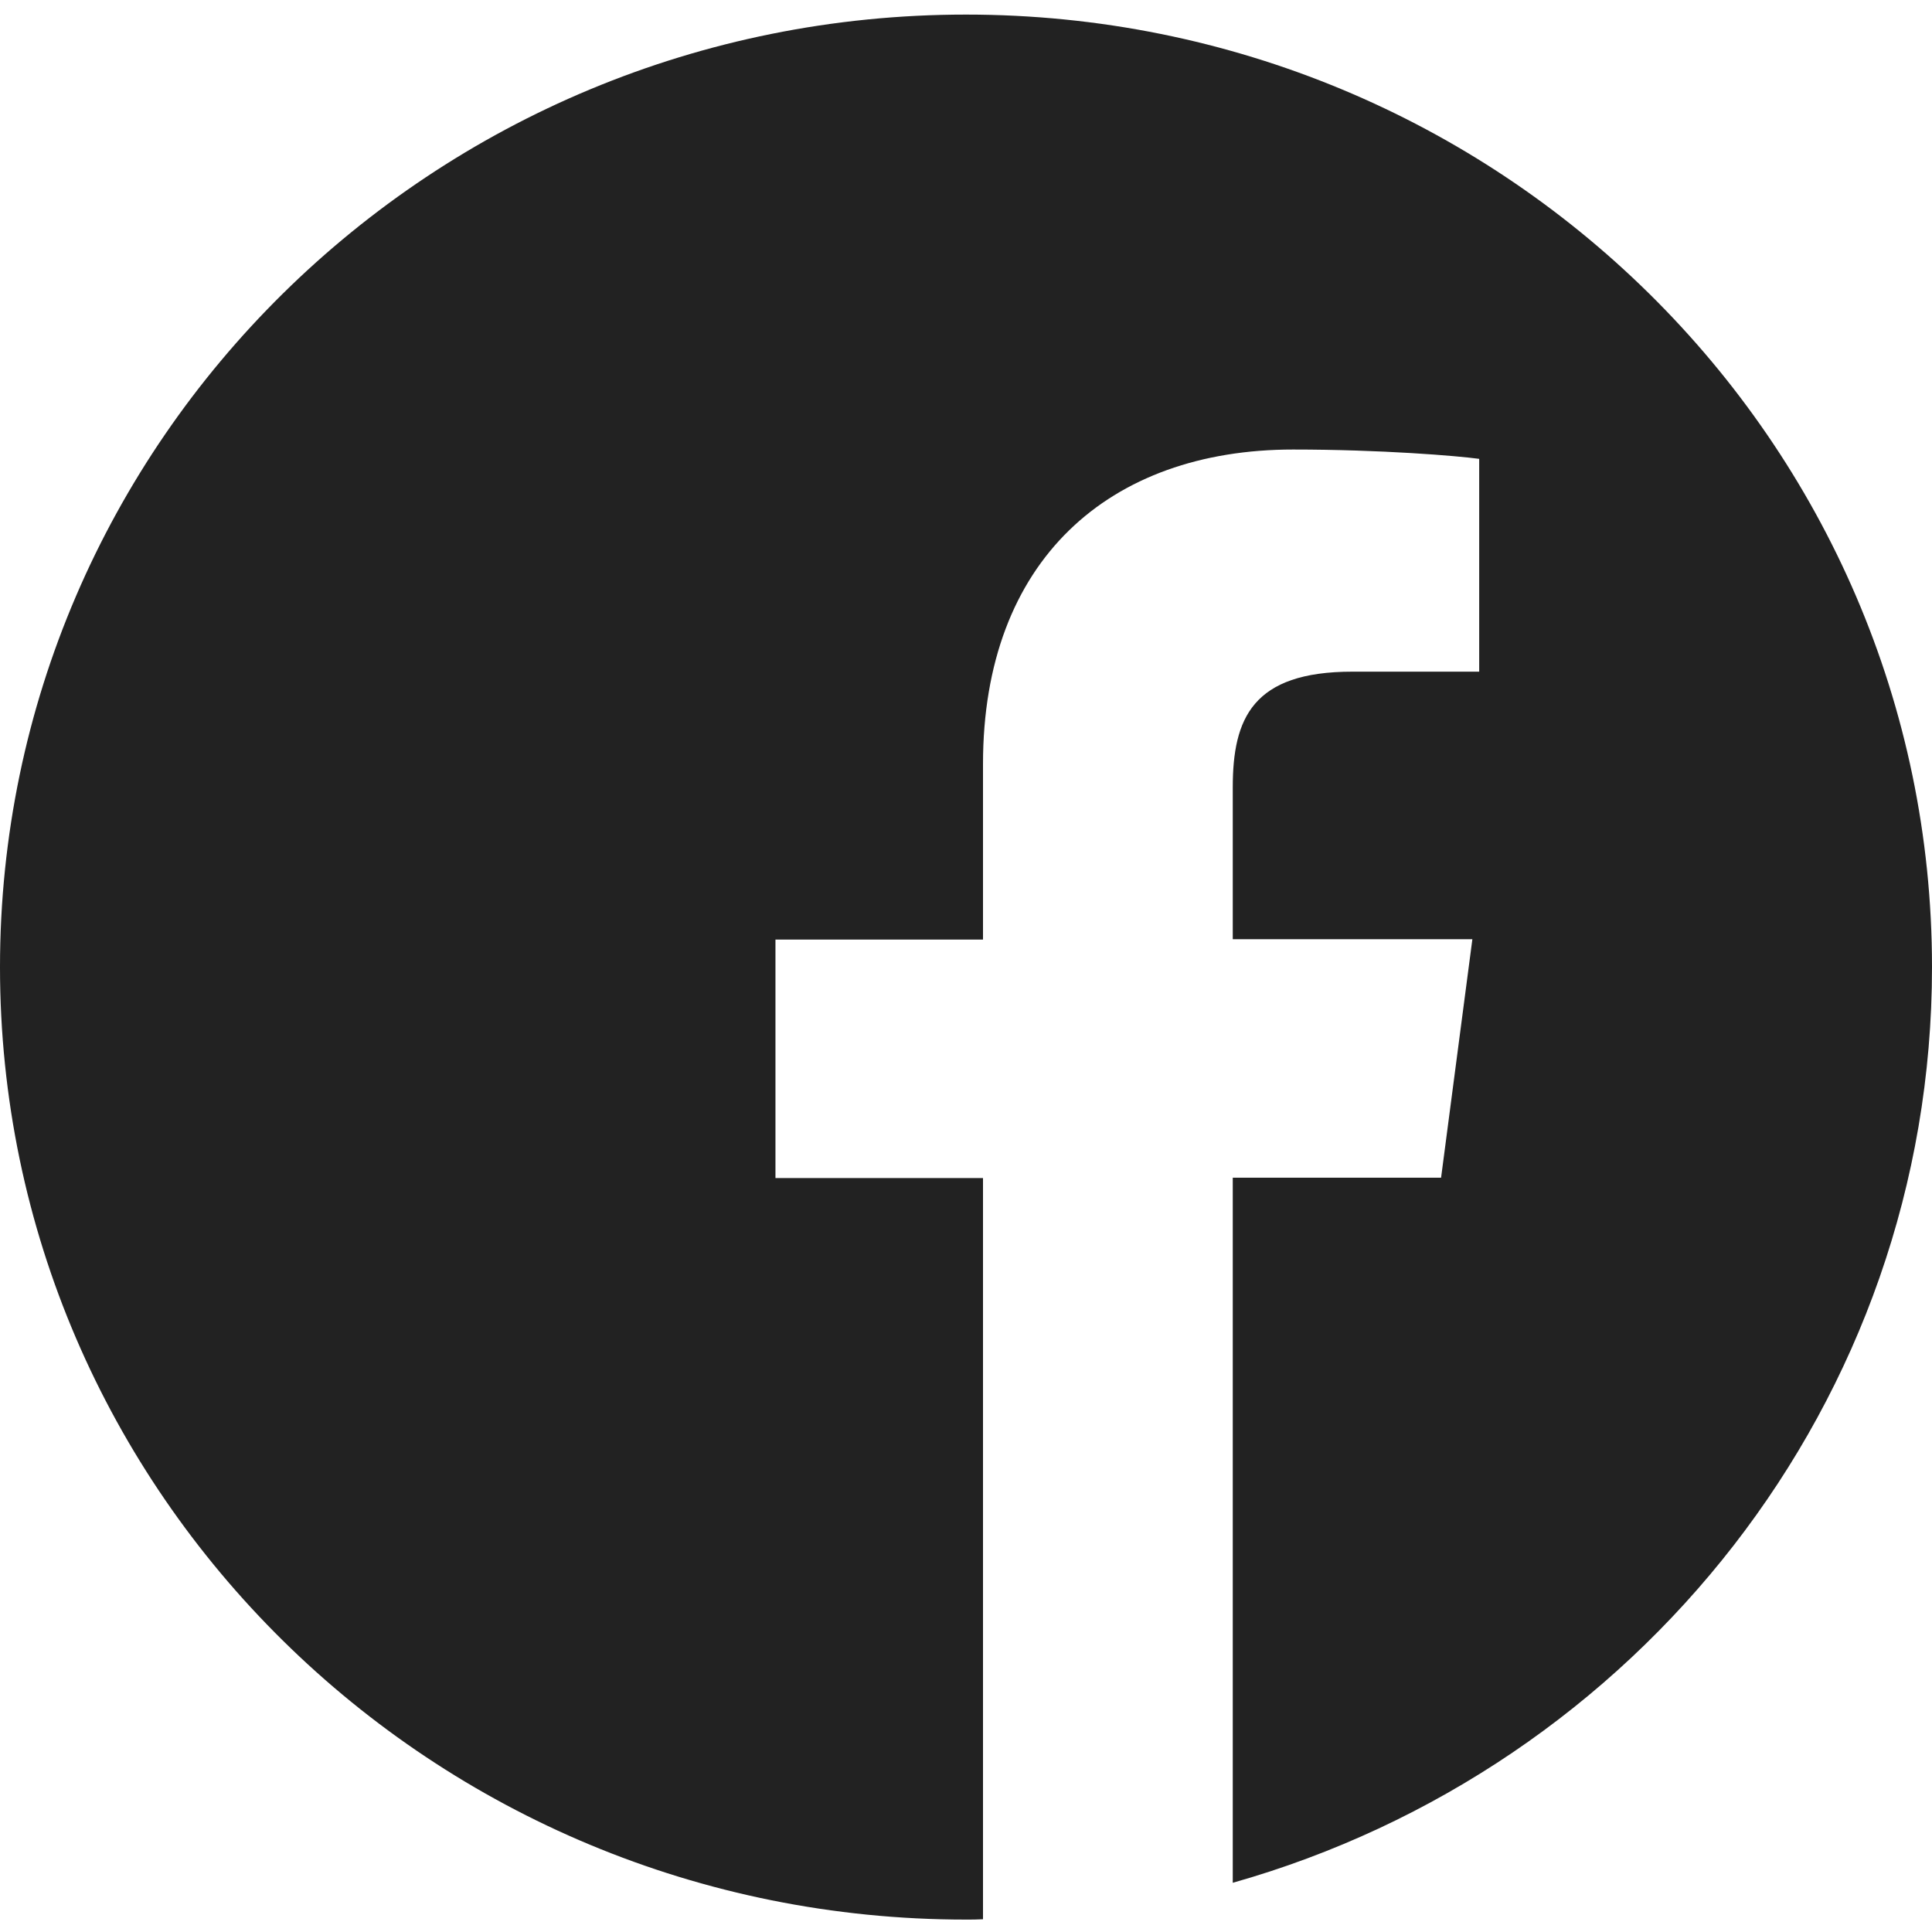 <?xml version="1.0" encoding="UTF-8"?>
<svg width="40px" height="40px" viewBox="0 0 40 40" version="1.1" xmlns="http://www.w3.org/2000/svg" xmlns:xlink="http://www.w3.org/1999/xlink">
    <title>10EDC8BD-C85E-4546-970F-50A582CE2D17</title>
    <g id="Web-UI-v2" stroke="none" stroke-width="1" fill="none" fill-rule="evenodd">
        <g id="PA---Homescreen---return" transform="translate(-1034, -890)" fill="#222222" fill-rule="nonzero">
            <g id="Footer" transform="translate(0, 841)">
                <g id="001-facebook" transform="translate(1034, 49.302)">
                    <path d="M40,19.721 C40,8.828 31.047,0 20,0 C8.953,0 0,8.828 0,19.721 C0,30.613 8.953,39.441 20,39.441 C20.117,39.441 20.234,39.441 20.352,39.434 L20.352,24.088 L16.055,24.088 L16.055,19.151 L20.352,19.151 L20.352,15.515 C20.352,11.301 22.961,9.005 26.773,9.005 C28.602,9.005 30.172,9.136 30.625,9.198 L30.625,13.604 L28,13.604 C25.93,13.604 25.523,14.575 25.523,16 L25.523,19.143 L30.484,19.143 L29.836,24.081 L25.523,24.081 L25.523,38.679 C33.883,36.314 40,28.726 40,19.721 Z" id="Path"></path>
                </g>
            </g>
        </g>
    </g>
</svg>
